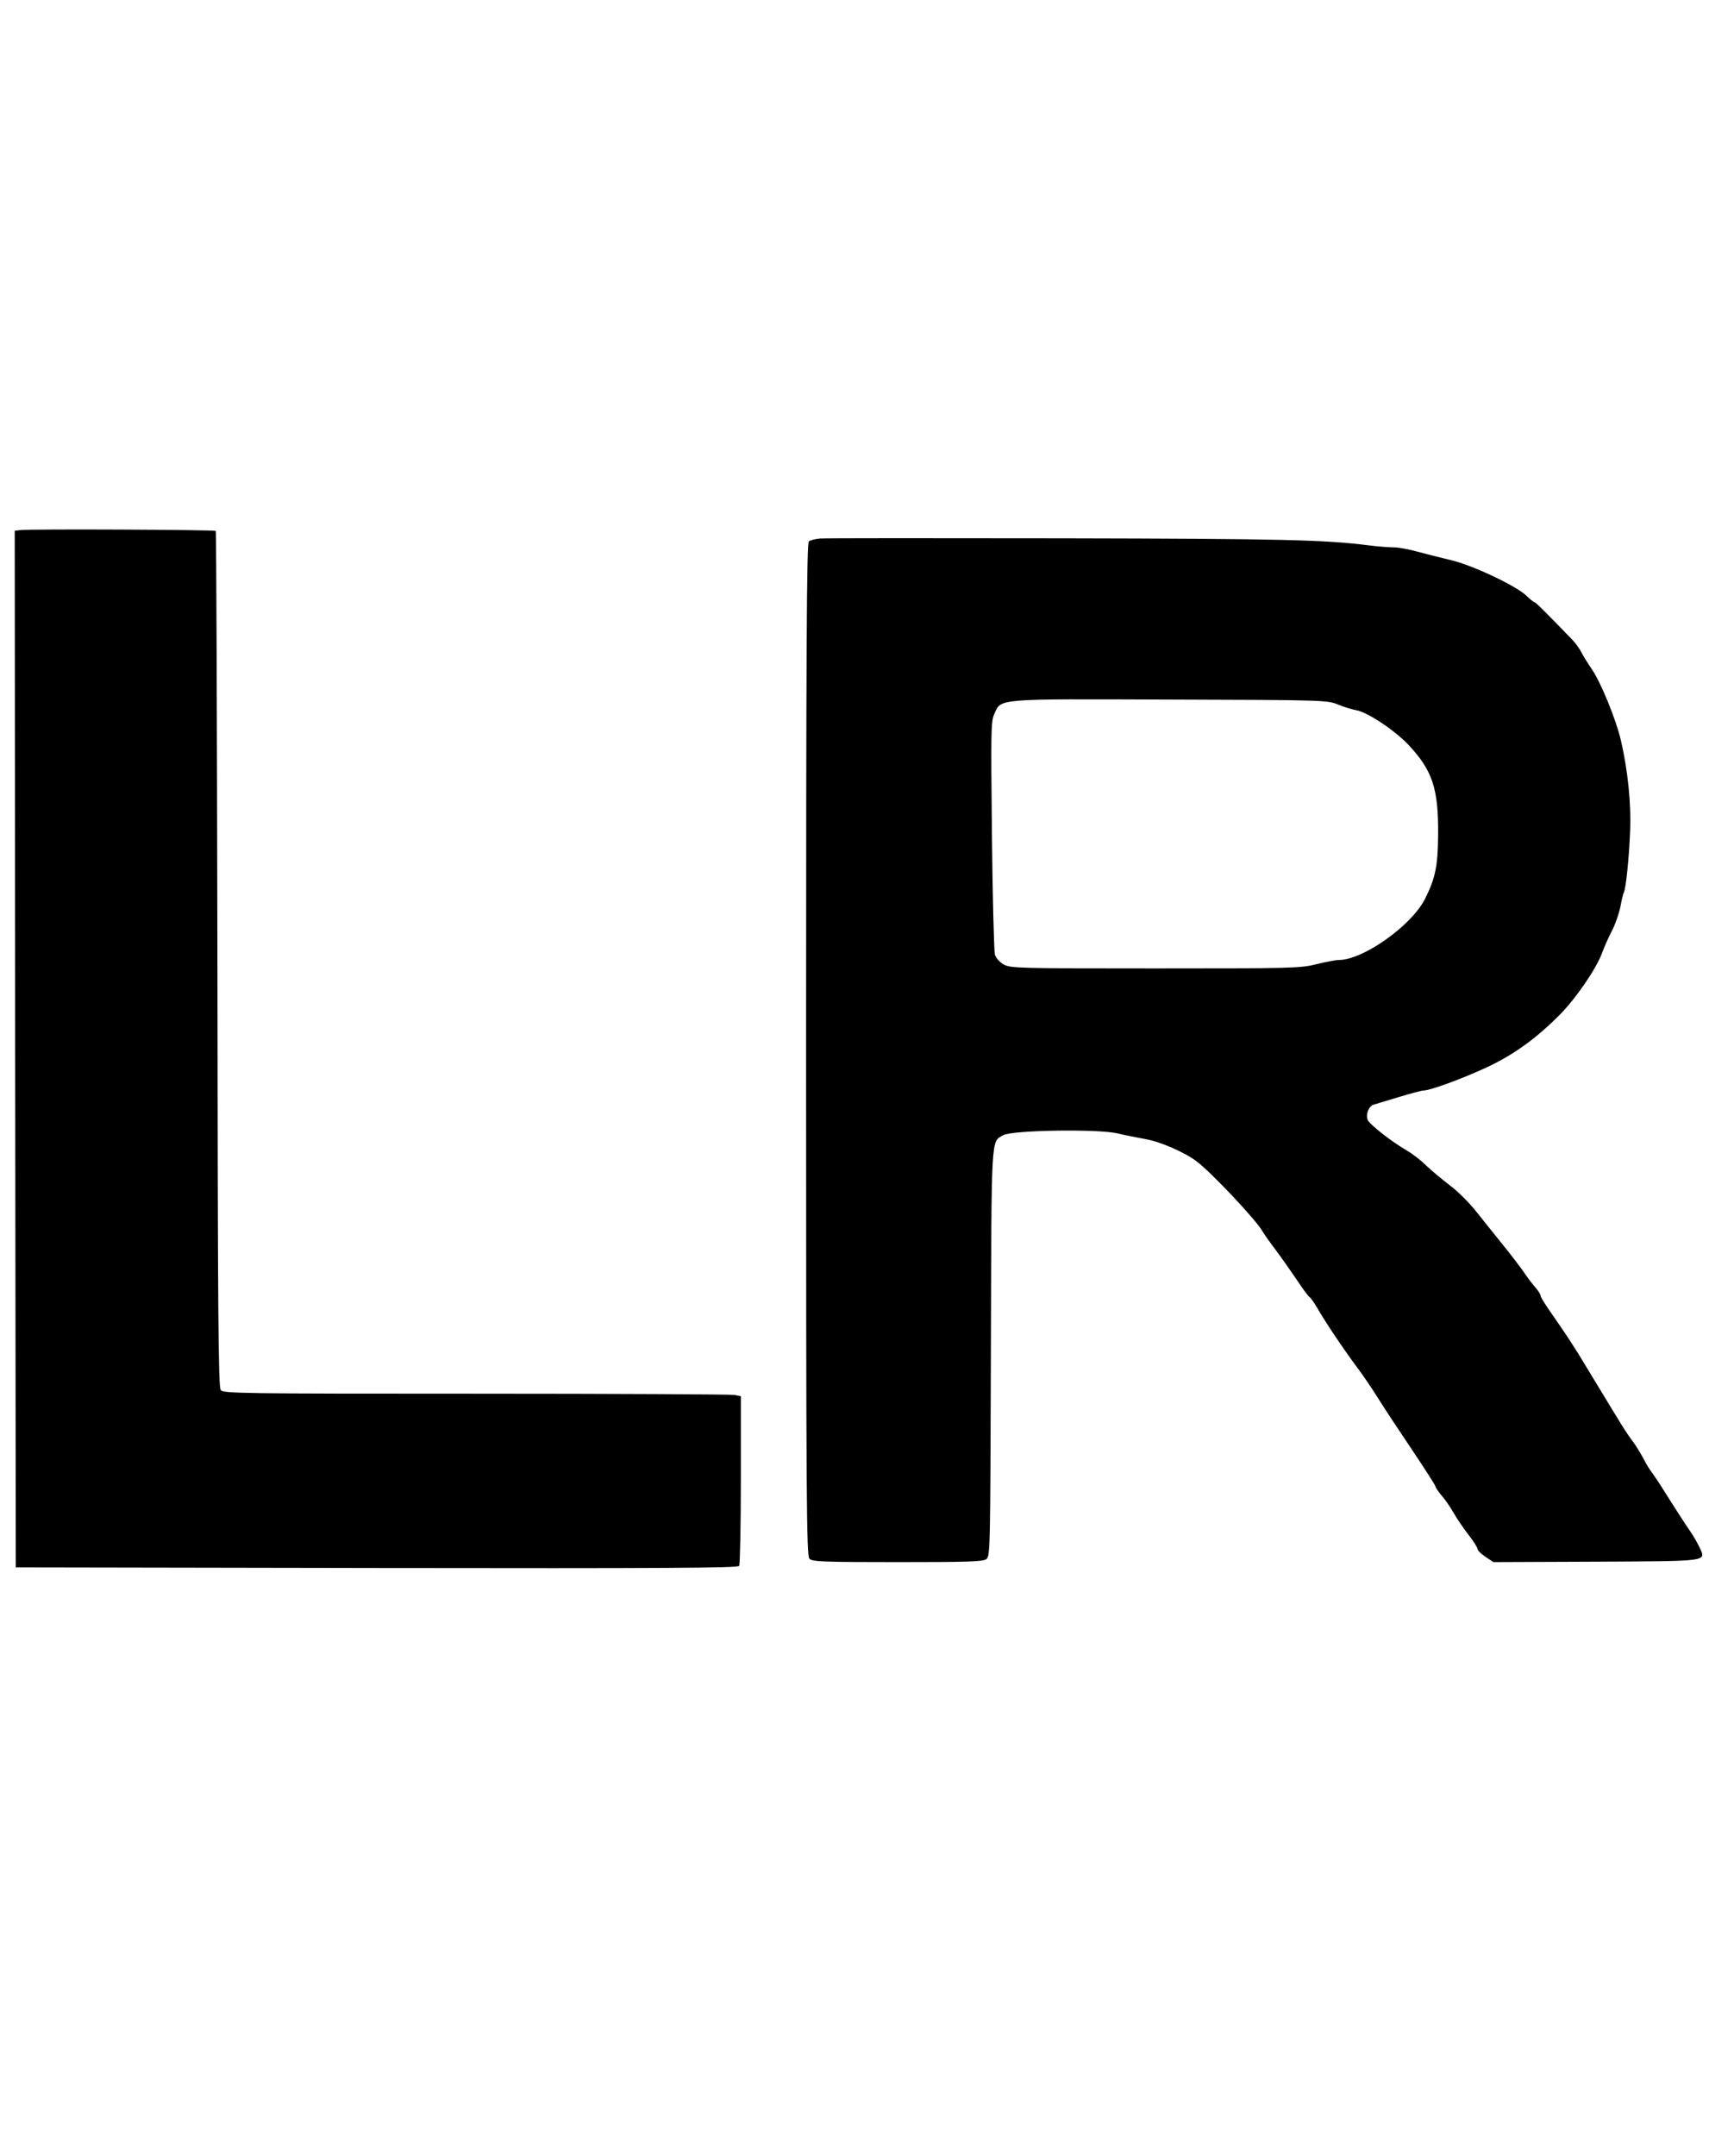 <?xml version="1.0" encoding="UTF-8" standalone="no"?> <svg xmlns="http://www.w3.org/2000/svg" version="1.0" width="812pt" height="1024pt" viewBox="0 0 812 1024" preserveAspectRatio="xMidYMid meet"><g transform="translate(0,1024) scale(0.1,-0.1)" fill="#000000" stroke="none"><path d="M97 7722 l-27 -3 2 -2462 3 -2462 1714 -3 c1365 -2 1716 0 1723 10 4 7 8 191 8 409 l0 397 -31 6 c-17 3 -570 6 -1229 6 -1102 0 -1199 1 -1211 17 -12 13 -14 343 -16 2046 -2 1116 -5 2032 -8 2035 -5 6 -886 10 -928 4z"></path><path d="M3895 7682 c-22 -2 -45 -8 -52 -14 -10 -8 -13 -490 -13 -2414 0 -2171 2 -2404 16 -2418 13 -14 65 -16 418 -16 332 0 406 2 422 14 19 14 19 37 22 979 3 1050 0 1002 59 1035 43 24 446 30 540 9 38 -9 99 -21 137 -28 69 -12 184 -62 241 -105 72 -54 288 -284 315 -335 7 -12 33 -49 58 -82 25 -33 70 -97 100 -141 29 -44 58 -84 64 -87 6 -4 22 -27 37 -52 35 -62 118 -186 186 -278 31 -41 77 -109 103 -151 26 -42 98 -151 160 -243 61 -91 112 -170 112 -175 0 -5 13 -24 28 -42 16 -18 42 -55 58 -83 15 -27 48 -75 71 -105 24 -30 43 -61 43 -67 0 -7 17 -24 38 -38 l38 -25 489 2 c543 3 521 0 490 68 -9 19 -26 49 -38 67 -25 36 -87 132 -134 207 -17 28 -40 62 -51 77 -11 14 -31 45 -43 70 -13 24 -34 59 -48 78 -32 42 -61 89 -169 268 -46 76 -88 145 -93 153 -5 8 -22 34 -37 58 -15 24 -53 79 -84 124 -32 45 -58 86 -58 93 0 7 -12 25 -26 41 -14 16 -40 50 -57 76 -18 25 -61 82 -97 126 -36 44 -92 115 -125 156 -33 42 -90 99 -127 126 -36 28 -86 69 -111 93 -24 24 -65 56 -91 71 -76 44 -180 126 -188 147 -10 26 6 66 29 72 10 3 63 19 119 36 56 17 109 31 117 31 33 0 195 60 307 113 125 59 232 137 342 248 77 78 174 220 200 293 10 27 31 75 47 105 16 31 34 83 40 114 6 32 13 62 16 67 10 16 25 163 30 289 6 134 -11 294 -44 436 -23 98 -95 274 -137 335 -17 25 -39 60 -49 79 -9 19 -31 49 -49 67 -122 126 -170 174 -176 174 -3 0 -20 13 -36 29 -49 48 -257 146 -359 170 -49 12 -122 30 -162 41 -39 11 -89 20 -111 20 -22 0 -74 4 -114 9 -212 27 -408 32 -1463 34 -610 1 -1128 1 -1150 -1z m2461 -788 c28 -12 69 -24 90 -28 53 -10 181 -95 247 -165 113 -121 142 -207 140 -426 -1 -148 -13 -207 -63 -306 -65 -127 -294 -289 -409 -289 -14 0 -62 -9 -106 -20 -76 -19 -117 -20 -765 -20 -647 0 -687 1 -720 18 -21 12 -37 30 -43 48 -4 16 -11 271 -14 567 -5 493 -5 540 11 575 34 75 -2 72 836 69 731 -2 746 -3 796 -23z"></path></g></svg> 